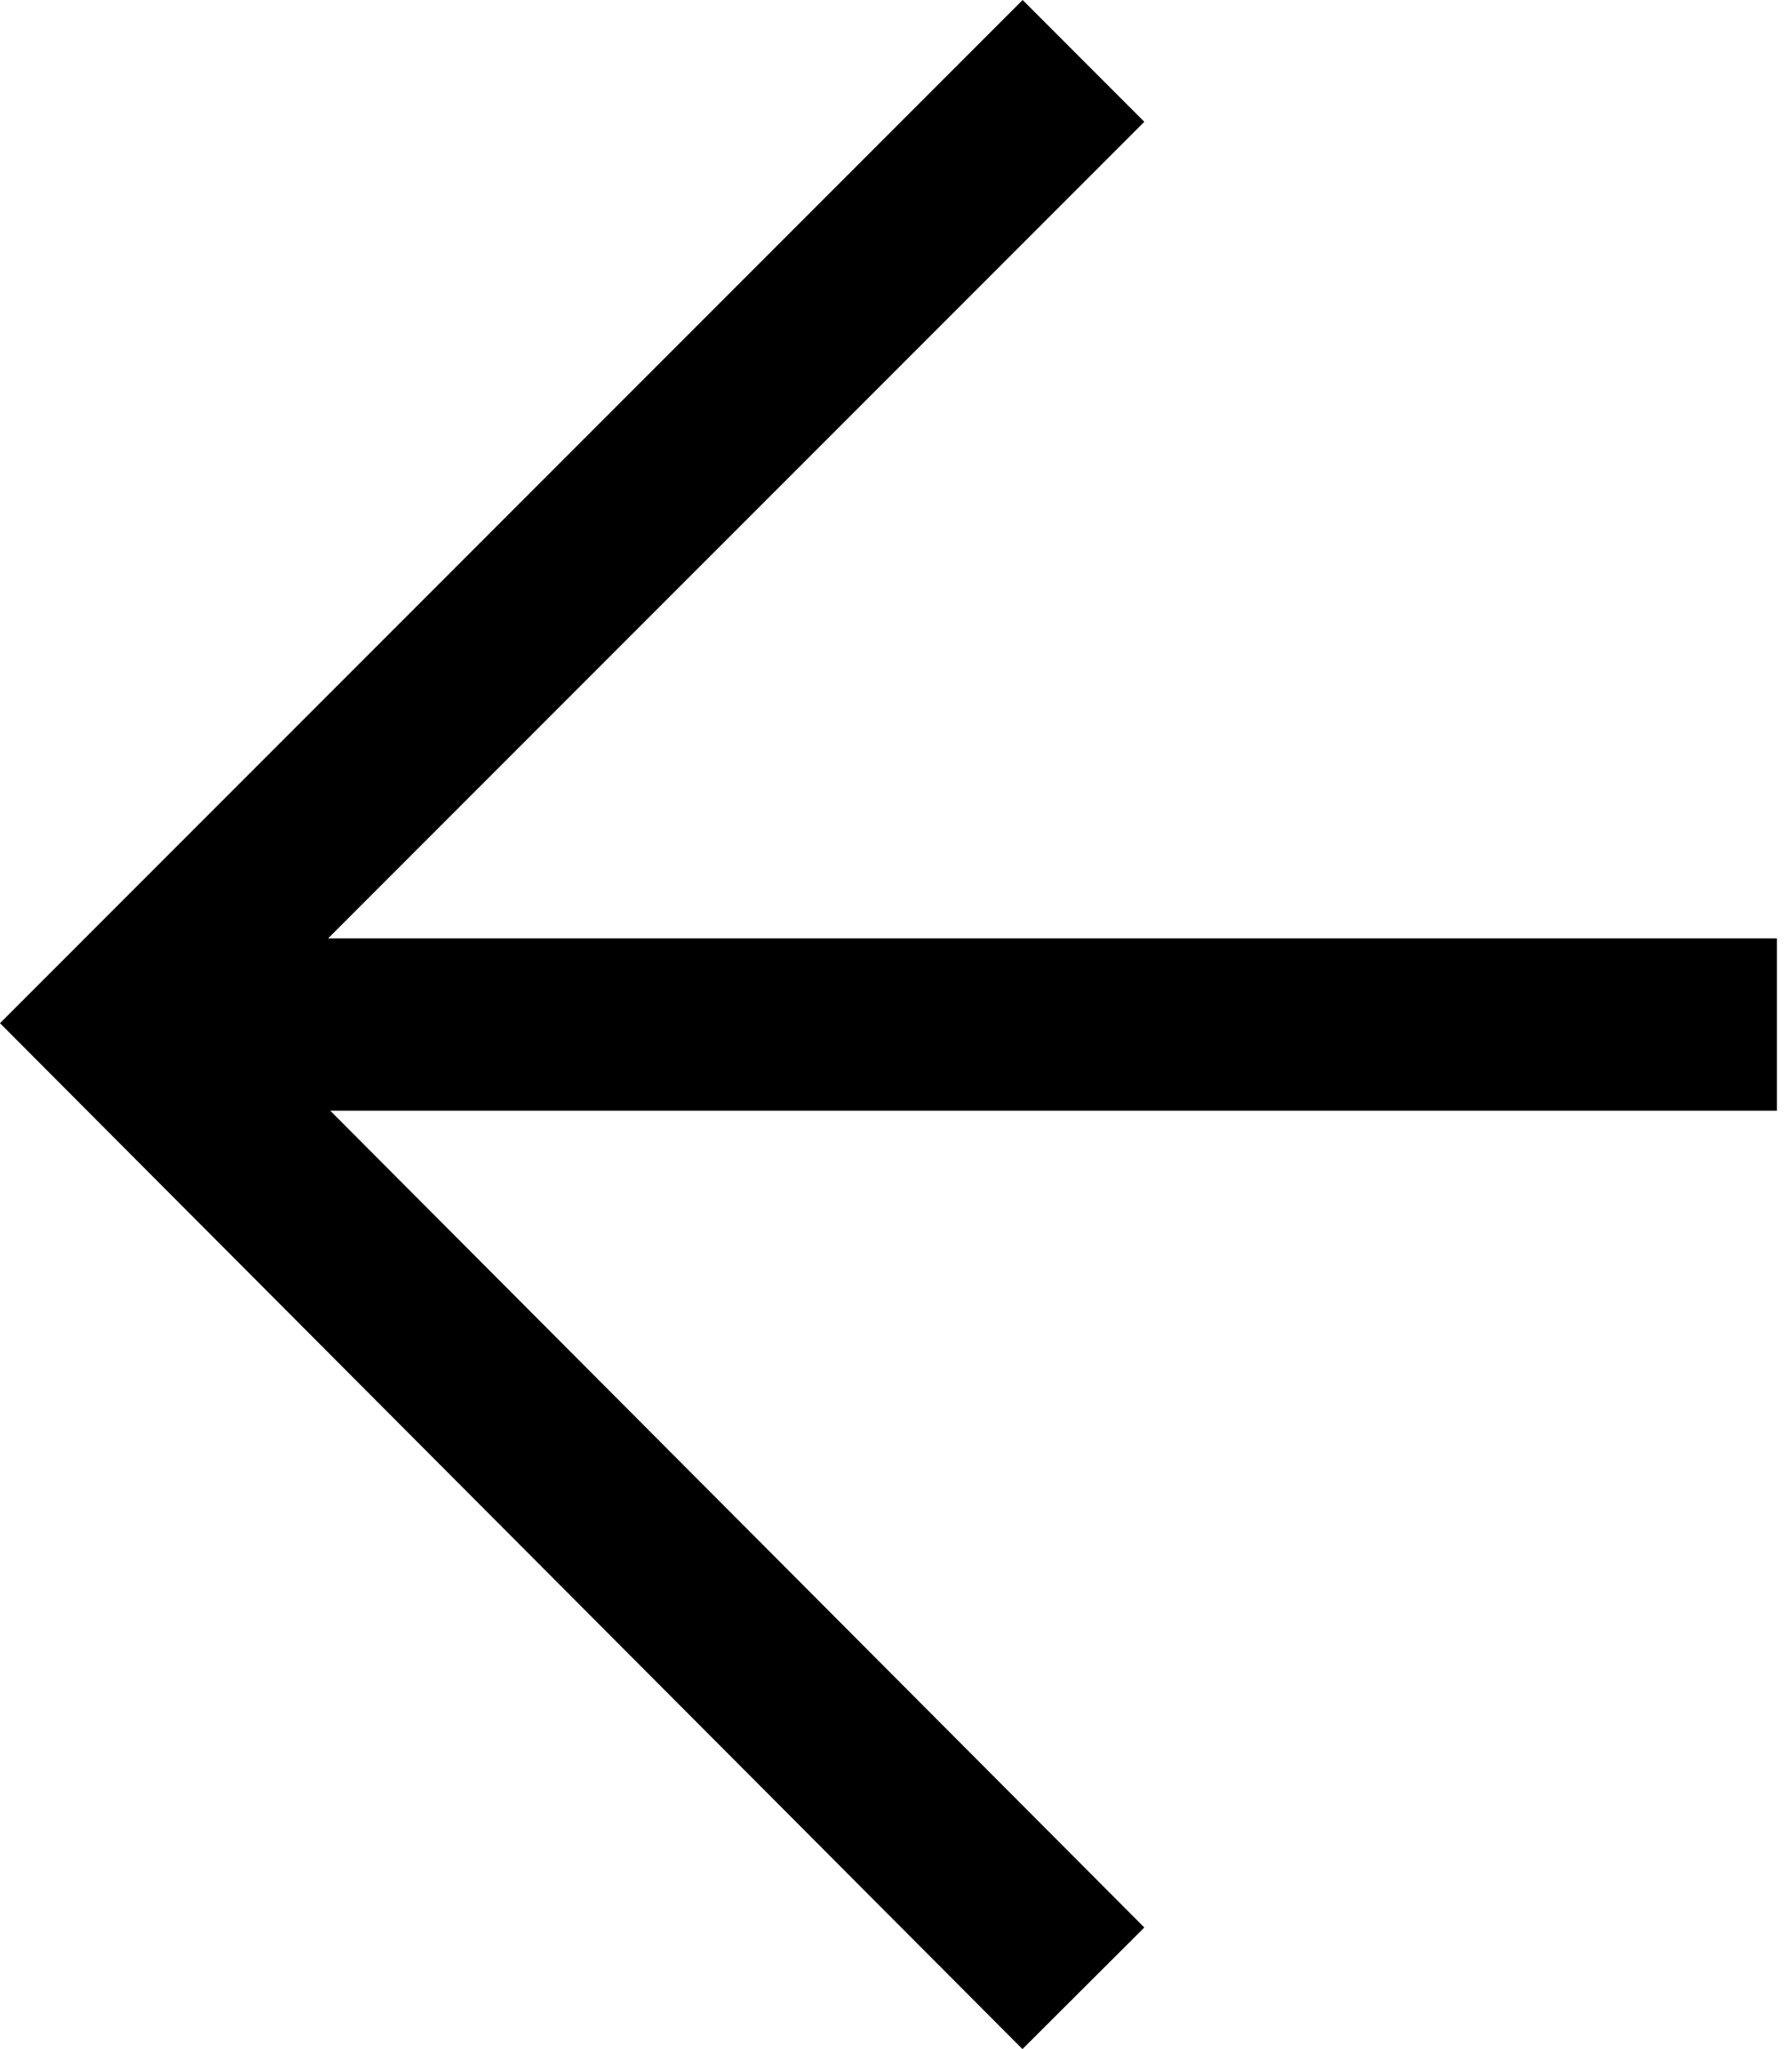 <svg width="28" height="32" viewBox="0 0 28 32" fill="none" xmlns="http://www.w3.org/2000/svg">
<path fill-rule="evenodd" clip-rule="evenodd" d="M0 15.979L15.979 0L17.88 1.902L5.126 14.655H27.764V17.345H5.16L17.88 30.101L15.976 32L0 15.979Z" fill="black"/>
</svg>

